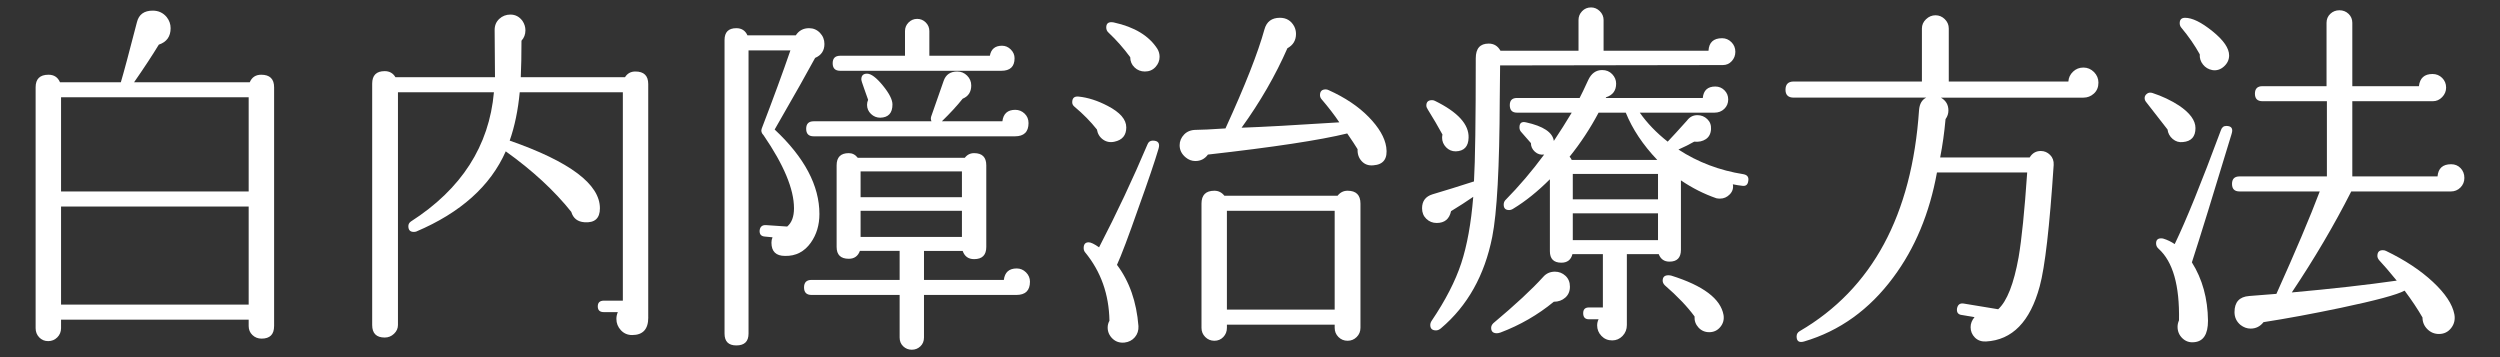 <?xml version="1.0" encoding="UTF-8" standalone="no"?>
<!-- Generator: Adobe Illustrator 15.0.0, SVG Export Plug-In . SVG Version: 6.00 Build 0)  -->

<svg
   xmlns:dc="http://purl.org/dc/elements/1.1/"
   xmlns:cc="http://creativecommons.org/ns#"
   xmlns:rdf="http://www.w3.org/1999/02/22-rdf-syntax-ns#"
   xmlns:svg="http://www.w3.org/2000/svg"
   xmlns="http://www.w3.org/2000/svg"
   xmlns:xlink="http://www.w3.org/1999/xlink"
   xmlns:sodipodi="http://sodipodi.sourceforge.net/DTD/sodipodi-0.dtd"
   xmlns:inkscape="http://www.inkscape.org/namespaces/inkscape"
   version="1.1"
   id="レイヤー_1"
   x="0px"
   y="0px"
   width="280"
   height="40"
   viewBox="0 0 280 40"
   enable-background="new 0 0 1937.01 7017.01"
   xml:space="preserve"
   inkscape:version="0.91 r13725"
   sodipodi:docname="cataracts_treatment_1.svg"><rect x="0" y="0" width="280" height="40" fill="#333333" stroke="none"/><defs
     id="defs3025"><defs
       id="defs5"><rect
         height="7017.01"
         width="1937.01"
         id="SVGID_1_"
         x="0"
         y="0" /></defs><clipPath
       id="SVGID_2_"><use
         id="use9"
         overflow="visible"
         xlink:href="#SVGID_1_"
         style="overflow:visible"
         x="0"
         y="0"
         width="100%"
         height="100%" /></clipPath><clipPath
       id="SVGID_2_-0"><use
         id="use9-1"
         overflow="visible"
         xlink:href="#SVGID_1_"
         style="overflow:visible"
         x="0"
         y="0"
         width="100%"
         height="100%" /></clipPath><clipPath
       id="SVGID_4_-1"><rect
         id="use17-7"
         x="229.784"
         y="8.604"
         width="1698.198"
         height="773.96" /></clipPath><clipPath
       id="SVGID_6_-5"><rect
         id="use25-3"
         x="177.393"
         y="-174.159"
         width="1778.128"
         height="1186.012" /></clipPath><clipPath
       id="SVGID_2_-3"><use
         id="use9-9"
         overflow="visible"
         xlink:href="#SVGID_1_"
         style="overflow:visible"
         x="0"
         y="0"
         width="100%"
         height="100%" /></clipPath><clipPath
       id="SVGID_2_-3-6"><use
         id="use9-9-9"
         overflow="visible"
         xlink:href="#SVGID_1_"
         style="overflow:visible"
         x="0"
         y="0"
         width="100%"
         height="100%" /></clipPath></defs><sodipodi:namedview
     pagecolor="#8f8f8f"
     bordercolor="#666666"
     borderopacity="1"
     objecttolerance="10"
     gridtolerance="10"
     guidetolerance="10"
     inkscape:pageopacity="0"
     inkscape:pageshadow="2"
     inkscape:window-width="1847"
     inkscape:window-height="1058"
     id="namedview3023"
     showgrid="false"
     inkscape:snap-bbox="true"
     inkscape:bbox-nodes="true"
     inkscape:zoom="1.8101934"
     inkscape:cx="267.56652"
     inkscape:cy="-59.646009"
     inkscape:window-x="1985"
     inkscape:window-y="-8"
     inkscape:window-maximized="1"
     inkscape:current-layer="レイヤー_1"
     inkscape:snap-center="true"><inkscape:grid
       type="xygrid"
       id="grid7157" /></sodipodi:namedview><g
     id="g4197"
     transform="translate(-3.389,-48.726)"><path
       style="fill:#ffffff"
       inkscape:connector-curvature="0"
       d="m 34.087,85.248 c 0,0.936 -0.468,1.404 -1.404,1.404 -0.401,0 -0.742,-0.134 -1.022,-0.401 -0.281,-0.268 -0.421,-0.602 -0.421,-1.003 l 0,-0.722 -21.014,0 0,0.962 c 0,0.401 -0.141,0.742 -0.421,1.023 -0.28,0.281 -0.622,0.421 -1.022,0.421 -0.401,0 -0.736,-0.14 -1.003,-0.421 -0.267,-0.281 -0.401,-0.622 -0.401,-1.023 l 0,-26.989 c 0,-0.936 0.481,-1.404 1.444,-1.404 0.615,0 1.042,0.281 1.283,0.842 l 6.817,0 c 0.321,-1.069 0.922,-3.315 1.805,-6.737 0.214,-0.855 0.802,-1.283 1.765,-1.283 0.642,0 1.163,0.241 1.564,0.722 0.294,0.375 0.441,0.789 0.441,1.243 0,0.936 -0.441,1.551 -1.324,1.845 -0.695,1.15 -1.618,2.554 -2.767,4.211 l 12.954,0 c 0.24,-0.562 0.668,-0.842 1.283,-0.842 0.962,0 1.444,0.468 1.444,1.404 l 0,26.748 z m -2.847,-15.078 0,-10.547 -21.014,0 0,10.547 21.014,0 z m 0,12.673 0,-10.988 -21.014,0 0,10.988 21.014,0 z"
       id="path119" /><path
       style="fill:#ffffff"
       inkscape:connector-curvature="0"
       d="m 75.995,84.286 c 0,1.31 -0.602,1.965 -1.805,1.965 -0.508,0 -0.929,-0.181 -1.263,-0.542 -0.335,-0.361 -0.502,-0.782 -0.502,-1.263 0,-0.268 0.054,-0.521 0.161,-0.762 l -1.564,0 c -0.455,0 -0.682,-0.213 -0.682,-0.642 0,-0.427 0.227,-0.642 0.682,-0.642 l 2.126,0 0,-23.34 -11.55,0 c -0.188,2.005 -0.562,3.81 -1.123,5.414 6.737,2.353 10.105,4.88 10.105,7.58 0,1.123 -0.575,1.645 -1.724,1.564 -0.776,-0.053 -1.271,-0.441 -1.484,-1.163 -1.898,-2.379 -4.345,-4.638 -7.339,-6.778 -1.711,3.877 -5.053,6.872 -10.026,8.983 -0.08,0.027 -0.174,0.04 -0.28,0.04 -0.401,0 -0.602,-0.214 -0.602,-0.642 0,-0.214 0.093,-0.387 0.28,-0.521 5.668,-3.636 8.769,-8.462 9.304,-14.477 l -10.748,0 0,26.067 c 0,0.374 -0.147,0.702 -0.441,0.982 -0.294,0.281 -0.642,0.421 -1.042,0.421 -0.936,0 -1.404,-0.468 -1.404,-1.404 l 0,-27.029 c 0,-0.936 0.468,-1.404 1.404,-1.404 0.535,0 0.936,0.228 1.203,0.682 l 11.148,0 -0.04,-5.293 c 0,-0.508 0.174,-0.922 0.521,-1.243 0.347,-0.321 0.762,-0.481 1.243,-0.481 0.562,0 1.016,0.241 1.363,0.722 0.214,0.321 0.321,0.668 0.321,1.042 0,0.455 -0.147,0.842 -0.441,1.163 0,1.604 -0.027,2.968 -0.08,4.09 l 11.67,0 c 0.267,-0.427 0.655,-0.642 1.163,-0.642 0.962,0 1.443,0.468 1.443,1.404 l 0,26.149 z"
       id="path121" /><path
       style="fill:#ffffff"
       inkscape:connector-curvature="0"
       d="m 95.725,53.647 c 0,0.749 -0.348,1.27 -1.042,1.564 -0.776,1.444 -2.286,4.118 -4.532,8.021 3.342,3.128 5.013,6.283 5.013,9.464 0,1.23 -0.32,2.3 -0.962,3.208 -0.722,1.016 -1.685,1.511 -2.888,1.484 -1.017,0 -1.523,-0.495 -1.523,-1.484 0,-0.214 0.04,-0.414 0.12,-0.602 l -0.842,-0.08 c -0.429,-0.026 -0.629,-0.254 -0.602,-0.682 0.053,-0.427 0.293,-0.627 0.722,-0.602 l 2.366,0.161 c 0.507,-0.427 0.762,-1.109 0.762,-2.045 0,-2.139 -1.137,-4.866 -3.409,-8.181 -0.24,-0.24 -0.308,-0.494 -0.2,-0.762 1.283,-3.342 2.353,-6.256 3.208,-8.743 l -4.691,0 0,31.722 c 0,0.882 -0.455,1.324 -1.364,1.324 -0.882,0 -1.323,-0.441 -1.323,-1.324 l 0,-32.884 c 0,-0.882 0.441,-1.324 1.323,-1.324 0.588,0 1.003,0.268 1.243,0.802 l 5.414,0 c 0.348,-0.535 0.843,-0.802 1.484,-0.802 0.48,0 0.888,0.174 1.223,0.521 0.333,0.349 0.5,0.763 0.5,1.244 z m 23.02,26.629 c 0,0.99 -0.508,1.484 -1.523,1.484 l -10.347,0 0,4.772 c 0,0.401 -0.135,0.728 -0.401,0.982 -0.268,0.254 -0.589,0.381 -0.963,0.381 -0.374,0 -0.695,-0.127 -0.962,-0.381 -0.268,-0.254 -0.401,-0.582 -0.401,-0.982 l 0,-4.772 -9.865,0 c -0.562,0 -0.842,-0.281 -0.842,-0.842 0,-0.561 0.28,-0.842 0.842,-0.842 l 9.865,0 0,-3.249 -4.451,0 c -0.215,0.588 -0.629,0.882 -1.243,0.882 -0.909,0 -1.363,-0.441 -1.363,-1.324 l 0,-9.143 c 0,-0.909 0.454,-1.364 1.363,-1.364 0.401,0 0.735,0.174 1.003,0.521 l 11.99,0 c 0.267,-0.347 0.615,-0.521 1.043,-0.521 0.908,0 1.363,0.455 1.363,1.364 l 0,9.143 c 0,0.91 -0.455,1.364 -1.363,1.364 -0.642,0 -1.069,-0.307 -1.283,-0.922 l -4.331,0 0,3.249 8.942,0 c 0.106,-0.855 0.588,-1.284 1.444,-1.284 0.4,0 0.748,0.147 1.042,0.441 0.293,0.295 0.441,0.642 0.441,1.043 z m -0.161,-17.766 c 0,0.989 -0.509,1.484 -1.524,1.484 l -22.538,0 c -0.561,0 -0.842,-0.281 -0.842,-0.842 0,-0.561 0.281,-0.842 0.842,-0.842 l 13.194,0 c -0.08,-0.16 -0.094,-0.334 -0.04,-0.521 l 1.403,-4.01 c 0.241,-0.695 0.748,-1.043 1.524,-1.043 0.427,0 0.795,0.154 1.103,0.461 0.307,0.308 0.461,0.675 0.461,1.103 0,0.722 -0.32,1.217 -0.962,1.484 -0.615,0.776 -1.391,1.618 -2.326,2.526 l 6.777,0 c 0.106,-0.855 0.588,-1.283 1.443,-1.283 0.401,0 0.749,0.141 1.043,0.421 0.295,0.28 0.442,0.635 0.442,1.062 z m -1.564,-7.259 c 0,0.937 -0.495,1.404 -1.483,1.404 l -18.047,0 c -0.562,0 -0.842,-0.281 -0.842,-0.842 0,-0.561 0.28,-0.842 0.842,-0.842 l 7.259,0 0,-2.767 c 0,-0.374 0.134,-0.695 0.401,-0.962 0.267,-0.267 0.588,-0.401 0.962,-0.401 0.374,0 0.695,0.134 0.963,0.401 0.267,0.268 0.401,0.588 0.401,0.962 l 0,2.767 6.777,0 c 0.133,-0.748 0.588,-1.123 1.363,-1.123 0.374,0 0.702,0.14 0.982,0.421 0.282,0.281 0.422,0.608 0.422,0.982 z m -5.895,15.56 0,-2.887 -11.35,0 0,2.887 11.35,0 z m 0,4.452 0,-2.928 -11.35,0 0,2.928 11.35,0 z m -7.78,-14.838 c 0,0.962 -0.455,1.458 -1.363,1.484 -0.401,0 -0.749,-0.14 -1.043,-0.421 -0.295,-0.281 -0.441,-0.622 -0.441,-1.023 0,-0.187 0.04,-0.374 0.12,-0.561 -0.054,-0.134 -0.2,-0.548 -0.44,-1.244 -0.215,-0.587 -0.321,-0.936 -0.321,-1.042 0,-0.427 0.214,-0.642 0.642,-0.642 0.454,0 1.043,0.441 1.765,1.323 0.722,0.882 1.081,1.591 1.081,2.126 z"
       id="path123" /><path
       style="fill:#ffffff"
       inkscape:connector-curvature="0"
       d="m 129.533,62.992 c 0,0.882 -0.441,1.417 -1.323,1.604 -0.481,0.107 -0.909,0.027 -1.283,-0.241 -0.375,-0.267 -0.602,-0.642 -0.682,-1.123 -0.696,-0.882 -1.538,-1.737 -2.526,-2.566 -0.161,-0.133 -0.241,-0.294 -0.241,-0.481 0,-0.481 0.241,-0.695 0.722,-0.642 1.043,0.107 2.126,0.455 3.249,1.043 1.388,0.721 2.084,1.523 2.084,2.406 z m 3.609,2.405 c -0.401,1.364 -1.149,3.569 -2.246,6.617 -1.122,3.208 -1.925,5.334 -2.406,6.376 1.391,1.845 2.192,4.131 2.406,6.857 0.026,0.481 -0.106,0.896 -0.4,1.244 -0.295,0.347 -0.682,0.547 -1.163,0.602 -0.535,0.053 -0.982,-0.094 -1.344,-0.441 -0.361,-0.348 -0.541,-0.762 -0.541,-1.243 0,-0.268 0.066,-0.521 0.2,-0.762 -0.054,-2.967 -0.963,-5.52 -2.727,-7.66 -0.107,-0.133 -0.161,-0.293 -0.161,-0.481 0,-0.427 0.188,-0.642 0.562,-0.642 0.241,0 0.628,0.187 1.163,0.562 1.979,-3.823 3.783,-7.66 5.414,-11.51 0.106,-0.294 0.307,-0.441 0.602,-0.441 0.614,0 0.827,0.308 0.641,0.922 z m -0.12,-11.188 c 0.16,0.268 0.24,0.562 0.24,0.882 0,0.428 -0.154,0.809 -0.461,1.143 -0.308,0.335 -0.702,0.501 -1.183,0.501 -0.455,0 -0.843,-0.153 -1.163,-0.461 -0.321,-0.307 -0.481,-0.688 -0.481,-1.143 -0.749,-1.016 -1.551,-1.925 -2.406,-2.727 -0.188,-0.161 -0.281,-0.361 -0.281,-0.602 0,-0.481 0.281,-0.668 0.843,-0.562 2.325,0.509 3.955,1.499 4.892,2.969 z m 25.626,10.988 c 0.187,1.283 -0.295,1.965 -1.444,2.045 -0.535,0.054 -0.969,-0.101 -1.303,-0.461 -0.335,-0.361 -0.488,-0.808 -0.461,-1.343 -0.241,-0.401 -0.629,-0.989 -1.163,-1.765 -3.048,0.749 -8.248,1.538 -15.601,2.366 -0.348,0.481 -0.815,0.722 -1.403,0.722 -0.401,0 -0.762,-0.133 -1.083,-0.401 -0.455,-0.374 -0.682,-0.829 -0.682,-1.364 0,-0.454 0.167,-0.855 0.501,-1.203 0.334,-0.347 0.782,-0.521 1.344,-0.521 0.562,0 1.657,-0.054 3.288,-0.161 2.192,-4.786 3.649,-8.488 4.371,-11.108 0.241,-0.855 0.815,-1.284 1.725,-1.284 0.722,0 1.257,0.321 1.604,0.963 0.134,0.268 0.2,0.548 0.2,0.842 0,0.722 -0.32,1.257 -0.962,1.604 -1.338,3.048 -3.048,6.015 -5.134,8.903 2.326,-0.081 5.976,-0.281 10.948,-0.602 -0.535,-0.802 -1.203,-1.671 -2.005,-2.607 -0.107,-0.133 -0.16,-0.281 -0.16,-0.441 0,-0.427 0.213,-0.642 0.642,-0.642 0.106,0 0.213,0.027 0.32,0.08 1.845,0.829 3.342,1.832 4.492,3.008 1.149,1.178 1.805,2.301 1.966,3.37 z m -2.888,20.252 c 0,0.401 -0.141,0.742 -0.421,1.022 -0.281,0.281 -0.622,0.421 -1.022,0.421 -0.401,0 -0.742,-0.141 -1.023,-0.421 -0.28,-0.28 -0.421,-0.622 -0.421,-1.022 l 0,-0.361 -12.07,0 0,0.361 c 0,0.401 -0.135,0.742 -0.401,1.022 -0.268,0.281 -0.602,0.421 -1.003,0.421 -0.4,0 -0.741,-0.141 -1.022,-0.421 -0.28,-0.28 -0.421,-0.622 -0.421,-1.022 l 0,-13.916 c 0,-0.963 0.481,-1.444 1.443,-1.444 0.454,0 0.829,0.188 1.123,0.562 l 12.673,0 c 0.294,-0.374 0.668,-0.562 1.123,-0.562 0.962,0 1.443,0.481 1.443,1.444 l 0,13.916 z m -2.888,-2.045 0,-11.068 -12.07,0 0,11.068 12.07,0 z"
       id="path125" /><path
       style="fill:#ffffff"
       inkscape:connector-curvature="0"
       d="m 197.748,54.53 c 0,0.401 -0.134,0.749 -0.401,1.042 -0.268,0.294 -0.602,0.441 -1.002,0.441 l -24.944,0.04 -0.04,3.77 c -0.027,7.62 -0.308,12.767 -0.842,15.44 -0.856,4.305 -2.768,7.713 -5.735,10.226 -0.188,0.161 -0.375,0.241 -0.562,0.241 -0.428,0 -0.642,-0.201 -0.642,-0.602 0,-0.16 0.054,-0.321 0.16,-0.481 1.551,-2.299 2.653,-4.444 3.309,-6.437 0.655,-1.991 1.104,-4.471 1.344,-7.439 -0.775,0.535 -1.604,1.07 -2.486,1.604 -0.188,0.882 -0.722,1.324 -1.604,1.324 -0.454,0 -0.842,-0.154 -1.163,-0.461 -0.32,-0.307 -0.48,-0.702 -0.48,-1.183 0,-0.802 0.387,-1.323 1.163,-1.564 1.443,-0.427 2.993,-0.909 4.651,-1.444 0.134,-2.272 0.201,-6.871 0.201,-13.795 0,-1.096 0.48,-1.644 1.443,-1.644 0.588,0 1.028,0.268 1.323,0.802 l 8.742,0 0,-3.449 c 0,-0.374 0.134,-0.702 0.401,-0.982 0.267,-0.281 0.602,-0.421 1.003,-0.421 0.374,0 0.701,0.14 0.982,0.421 0.28,0.281 0.421,0.608 0.421,0.982 l 0,3.449 11.75,0 c 0.054,-0.936 0.562,-1.404 1.524,-1.404 0.4,0 0.748,0.147 1.042,0.441 0.295,0.295 0.442,0.655 0.442,1.083 z m -29.877,9.624 c -0.026,0.99 -0.508,1.498 -1.443,1.524 -0.428,0 -0.789,-0.153 -1.083,-0.461 -0.294,-0.307 -0.441,-0.662 -0.441,-1.063 0,-0.106 0.014,-0.227 0.04,-0.361 -0.48,-0.882 -1.029,-1.818 -1.644,-2.807 -0.107,-0.16 -0.161,-0.307 -0.161,-0.441 0,-0.401 0.214,-0.602 0.643,-0.602 0.106,0 0.213,0.027 0.32,0.08 2.566,1.258 3.823,2.635 3.769,4.131 z m 11.35,16.683 c 0,0.508 -0.175,0.916 -0.521,1.223 -0.348,0.308 -0.775,0.461 -1.283,0.461 -1.792,1.47 -3.783,2.62 -5.976,3.449 -0.16,0.053 -0.295,0.08 -0.401,0.08 -0.428,0 -0.642,-0.201 -0.642,-0.602 0,-0.188 0.08,-0.361 0.241,-0.521 2.486,-2.085 4.344,-3.81 5.574,-5.173 0.347,-0.401 0.788,-0.601 1.323,-0.601 0.454,0 0.849,0.154 1.183,0.461 0.334,0.308 0.502,0.716 0.502,1.223 z m 19.971,-11.83 c -0.054,0.428 -0.294,0.602 -0.722,0.521 -0.268,-0.026 -0.602,-0.08 -1.002,-0.161 0.08,0.428 -0.034,0.802 -0.341,1.123 -0.308,0.321 -0.676,0.481 -1.104,0.481 -0.134,0 -0.268,-0.013 -0.4,-0.04 -1.391,-0.481 -2.714,-1.149 -3.971,-2.005 l 0,7.78 c 0,0.882 -0.428,1.323 -1.283,1.323 -0.588,0 -0.989,-0.281 -1.203,-0.842 l -3.569,0 0,7.94 c 0,0.481 -0.16,0.889 -0.481,1.223 -0.32,0.334 -0.708,0.501 -1.162,0.501 -0.481,0 -0.883,-0.167 -1.203,-0.501 -0.321,-0.334 -0.481,-0.729 -0.481,-1.183 0,-0.241 0.053,-0.468 0.16,-0.682 l -1.083,0 c -0.428,0 -0.642,-0.228 -0.642,-0.682 0,-0.427 0.214,-0.642 0.642,-0.642 l 1.564,0 0,-5.976 -3.409,0 c -0.16,0.642 -0.575,0.962 -1.243,0.962 -0.855,0 -1.283,-0.427 -1.283,-1.283 l 0,-8.061 c -1.363,1.363 -2.727,2.46 -4.091,3.288 -0.16,0.107 -0.32,0.161 -0.48,0.161 -0.401,0 -0.602,-0.201 -0.602,-0.602 0,-0.187 0.053,-0.347 0.16,-0.481 1.577,-1.604 3.034,-3.314 4.371,-5.133 -0.401,0.054 -0.749,-0.053 -1.043,-0.321 -0.294,-0.267 -0.44,-0.588 -0.44,-0.963 -0.188,-0.213 -0.562,-0.642 -1.123,-1.283 -0.107,-0.133 -0.16,-0.294 -0.16,-0.481 0,-0.481 0.24,-0.668 0.722,-0.562 1.951,0.428 2.994,1.123 3.128,2.085 0.694,-1.043 1.363,-2.099 2.005,-3.168 l -6.136,0 c -0.535,0 -0.802,-0.281 -0.802,-0.842 0,-0.534 0.267,-0.802 0.802,-0.802 l 7.019,0 c 0.187,-0.347 0.507,-1.016 0.962,-2.005 0.348,-0.748 0.868,-1.123 1.564,-1.123 0.454,0 0.828,0.154 1.123,0.461 0.293,0.308 0.44,0.662 0.44,1.063 0,0.775 -0.374,1.283 -1.123,1.524 l -0.04,0.08 10.868,0 c 0.08,-0.855 0.548,-1.283 1.403,-1.283 0.401,0 0.742,0.14 1.023,0.421 0.28,0.281 0.421,0.622 0.421,1.022 0,0.428 -0.147,0.782 -0.441,1.063 -0.294,0.281 -0.655,0.421 -1.083,0.421 l -8.381,0 c 0.828,1.177 1.871,2.26 3.128,3.249 0.534,-0.562 1.256,-1.35 2.165,-2.366 0.294,-0.401 0.682,-0.602 1.163,-0.602 0.428,0 0.795,0.147 1.103,0.441 0.308,0.294 0.448,0.668 0.422,1.123 -0.027,0.508 -0.221,0.882 -0.582,1.123 -0.36,0.241 -0.796,0.334 -1.303,0.281 -0.509,0.294 -1.097,0.588 -1.765,0.882 2.165,1.417 4.598,2.34 7.299,2.767 0.426,0.084 0.601,0.338 0.52,0.766 z m -10.186,-2.366 c -1.604,-1.685 -2.781,-3.449 -3.529,-5.294 l -3.048,0 c -0.937,1.765 -2.019,3.409 -3.248,4.933 0.106,0.107 0.187,0.228 0.24,0.361 l 9.585,0 z m 0.08,4.411 0,-2.847 -9.545,0 0,2.847 9.545,0 z m 0,4.572 0,-3.008 -9.545,0 0,3.008 9.545,0 z m 7.339,8.381 c 0.08,0.508 -0.04,0.956 -0.361,1.344 -0.32,0.387 -0.735,0.582 -1.243,0.582 -0.48,0 -0.882,-0.174 -1.203,-0.521 -0.32,-0.348 -0.468,-0.762 -0.44,-1.243 -0.803,-1.096 -1.912,-2.259 -3.329,-3.489 -0.16,-0.16 -0.24,-0.334 -0.24,-0.521 0,-0.401 0.214,-0.602 0.642,-0.602 0.106,0 0.214,0.014 0.32,0.04 3.582,1.122 5.533,2.593 5.854,4.41 z"
       id="path127" /><path
       style="fill:#ffffff"
       inkscape:connector-curvature="0"
       d="m 238.413,57.978 c 0,0.508 -0.167,0.916 -0.501,1.223 -0.335,0.308 -0.729,0.461 -1.184,0.461 l -15.96,0 c 0.562,0.321 0.843,0.802 0.843,1.443 0,0.348 -0.107,0.669 -0.321,0.963 -0.134,1.498 -0.335,2.927 -0.602,4.291 l 10.025,0 c 0.294,-0.481 0.709,-0.722 1.243,-0.722 0.401,0 0.749,0.147 1.043,0.441 0.294,0.294 0.428,0.668 0.401,1.123 -0.455,6.925 -0.977,11.457 -1.564,13.595 -1.069,3.957 -3.074,6.016 -6.016,6.176 -0.508,0.026 -0.922,-0.12 -1.243,-0.441 -0.32,-0.321 -0.48,-0.709 -0.48,-1.163 0,-0.401 0.146,-0.776 0.44,-1.123 l -1.443,-0.241 c -0.401,-0.054 -0.575,-0.293 -0.521,-0.722 0.08,-0.427 0.321,-0.615 0.722,-0.562 l 3.891,0.642 c 0.988,-0.908 1.75,-2.847 2.285,-5.815 0.348,-2.031 0.668,-5.2 0.963,-9.504 l -10.106,0 c -0.828,4.572 -2.46,8.489 -4.893,11.75 -2.673,3.609 -6.002,6.001 -9.985,7.178 -0.562,0.161 -0.842,-0.027 -0.842,-0.562 0,-0.268 0.12,-0.468 0.36,-0.602 8.102,-4.732 12.553,-12.979 13.354,-24.744 0.054,-0.695 0.321,-1.163 0.802,-1.403 l -14.838,0 c -0.615,0 -0.922,-0.294 -0.922,-0.882 0,-0.615 0.307,-0.922 0.922,-0.922 l 14.357,0 0,-5.936 c 0,-0.401 0.153,-0.748 0.461,-1.042 0.307,-0.294 0.662,-0.441 1.063,-0.441 0.401,0 0.748,0.147 1.043,0.441 0.294,0.294 0.441,0.642 0.441,1.042 l 0,5.936 13.395,0 c 0.025,-0.427 0.2,-0.795 0.521,-1.103 0.321,-0.307 0.708,-0.461 1.163,-0.461 0.454,0 0.849,0.167 1.184,0.501 0.332,0.337 0.499,0.731 0.499,1.185 z"
       id="path129" /><path
       style="fill:#ffffff"
       inkscape:connector-curvature="0"
       d="m 249.282,63.072 c 0,0.962 -0.468,1.484 -1.403,1.564 -0.428,0.054 -0.809,-0.06 -1.143,-0.341 -0.335,-0.281 -0.528,-0.635 -0.582,-1.063 l -2.406,-3.088 c -0.107,-0.133 -0.16,-0.281 -0.16,-0.441 0,-0.187 0.086,-0.347 0.261,-0.481 0.174,-0.133 0.381,-0.16 0.621,-0.08 1.069,0.348 2.059,0.816 2.968,1.404 1.228,0.828 1.844,1.67 1.844,2.526 z m 4.05,0.641 c -2.032,6.711 -3.516,11.51 -4.451,14.397 1.176,1.872 1.777,4.05 1.804,6.537 0,1.524 -0.521,2.326 -1.563,2.406 -0.508,0.053 -0.942,-0.094 -1.304,-0.441 -0.36,-0.348 -0.541,-0.776 -0.541,-1.283 0,-0.241 0.053,-0.481 0.16,-0.722 0.08,-3.903 -0.682,-6.577 -2.286,-8.021 -0.187,-0.16 -0.28,-0.361 -0.28,-0.602 0,-0.374 0.187,-0.562 0.562,-0.562 0.106,0 0.2,0.014 0.28,0.04 0.428,0.134 0.843,0.335 1.243,0.602 1.257,-2.593 2.981,-6.844 5.174,-12.752 0.106,-0.321 0.307,-0.481 0.602,-0.481 0.587,0 0.787,0.294 0.6,0.882 z m -0.281,-8.782 c 0,0.481 -0.194,0.896 -0.581,1.243 -0.388,0.348 -0.822,0.481 -1.304,0.401 -0.428,-0.081 -0.775,-0.287 -1.042,-0.622 -0.268,-0.334 -0.389,-0.715 -0.361,-1.143 -0.562,-1.016 -1.257,-2.019 -2.085,-3.008 -0.107,-0.133 -0.161,-0.294 -0.161,-0.481 0,-0.401 0.201,-0.602 0.602,-0.602 0.803,0 1.825,0.501 3.068,1.504 1.243,1.003 1.864,1.906 1.864,2.708 z m 26.348,13.715 c 0,0.428 -0.146,0.789 -0.44,1.083 -0.295,0.294 -0.655,0.441 -1.083,0.441 l -11.148,0 c -1.898,3.744 -4.118,7.513 -6.657,11.309 4.465,-0.401 8.382,-0.842 11.75,-1.323 -0.829,-1.016 -1.483,-1.778 -1.965,-2.286 -0.134,-0.16 -0.2,-0.321 -0.2,-0.481 0,-0.427 0.2,-0.642 0.602,-0.642 0.133,0 0.253,0.027 0.36,0.08 2.111,1.016 3.863,2.172 5.254,3.469 1.39,1.297 2.191,2.506 2.406,3.629 0.106,0.588 -0.014,1.103 -0.361,1.544 -0.348,0.441 -0.802,0.662 -1.363,0.662 -0.509,0 -0.942,-0.18 -1.304,-0.541 -0.36,-0.361 -0.541,-0.796 -0.541,-1.304 -0.535,-0.936 -1.203,-1.938 -2.005,-3.008 -0.829,0.455 -3.209,1.097 -7.139,1.925 -3.182,0.668 -6.069,1.203 -8.662,1.604 -0.375,0.481 -0.856,0.722 -1.444,0.722 -0.4,0 -0.775,-0.134 -1.123,-0.401 -0.454,-0.375 -0.682,-0.856 -0.682,-1.444 0,-1.123 0.548,-1.724 1.645,-1.805 0.802,-0.053 1.817,-0.133 3.048,-0.24 2.166,-4.813 3.783,-8.636 4.853,-11.47 l -8.983,0 c -0.562,0 -0.842,-0.281 -0.842,-0.842 0,-0.561 0.28,-0.842 0.842,-0.842 l 9.785,0 0,-8.422 -7.219,0 c -0.561,0 -0.842,-0.281 -0.842,-0.842 0,-0.561 0.281,-0.842 0.842,-0.842 l 7.179,0 0,-7.099 c 0,-0.401 0.141,-0.735 0.421,-1.002 0.281,-0.267 0.622,-0.401 1.023,-0.401 0.4,0 0.741,0.134 1.022,0.401 0.28,0.268 0.421,0.602 0.421,1.002 l 0,7.099 7.459,0 c 0.106,-0.909 0.615,-1.364 1.524,-1.364 0.427,0 0.788,0.147 1.082,0.441 0.294,0.295 0.441,0.656 0.441,1.083 0,0.401 -0.147,0.756 -0.441,1.063 -0.294,0.308 -0.642,0.461 -1.042,0.461 l -9.023,0 0,8.422 9.545,0 c 0.08,-0.909 0.587,-1.364 1.523,-1.364 0.428,0 0.782,0.147 1.063,0.441 0.279,0.296 0.419,0.657 0.419,1.084 z"
       id="path131" /></g></svg>